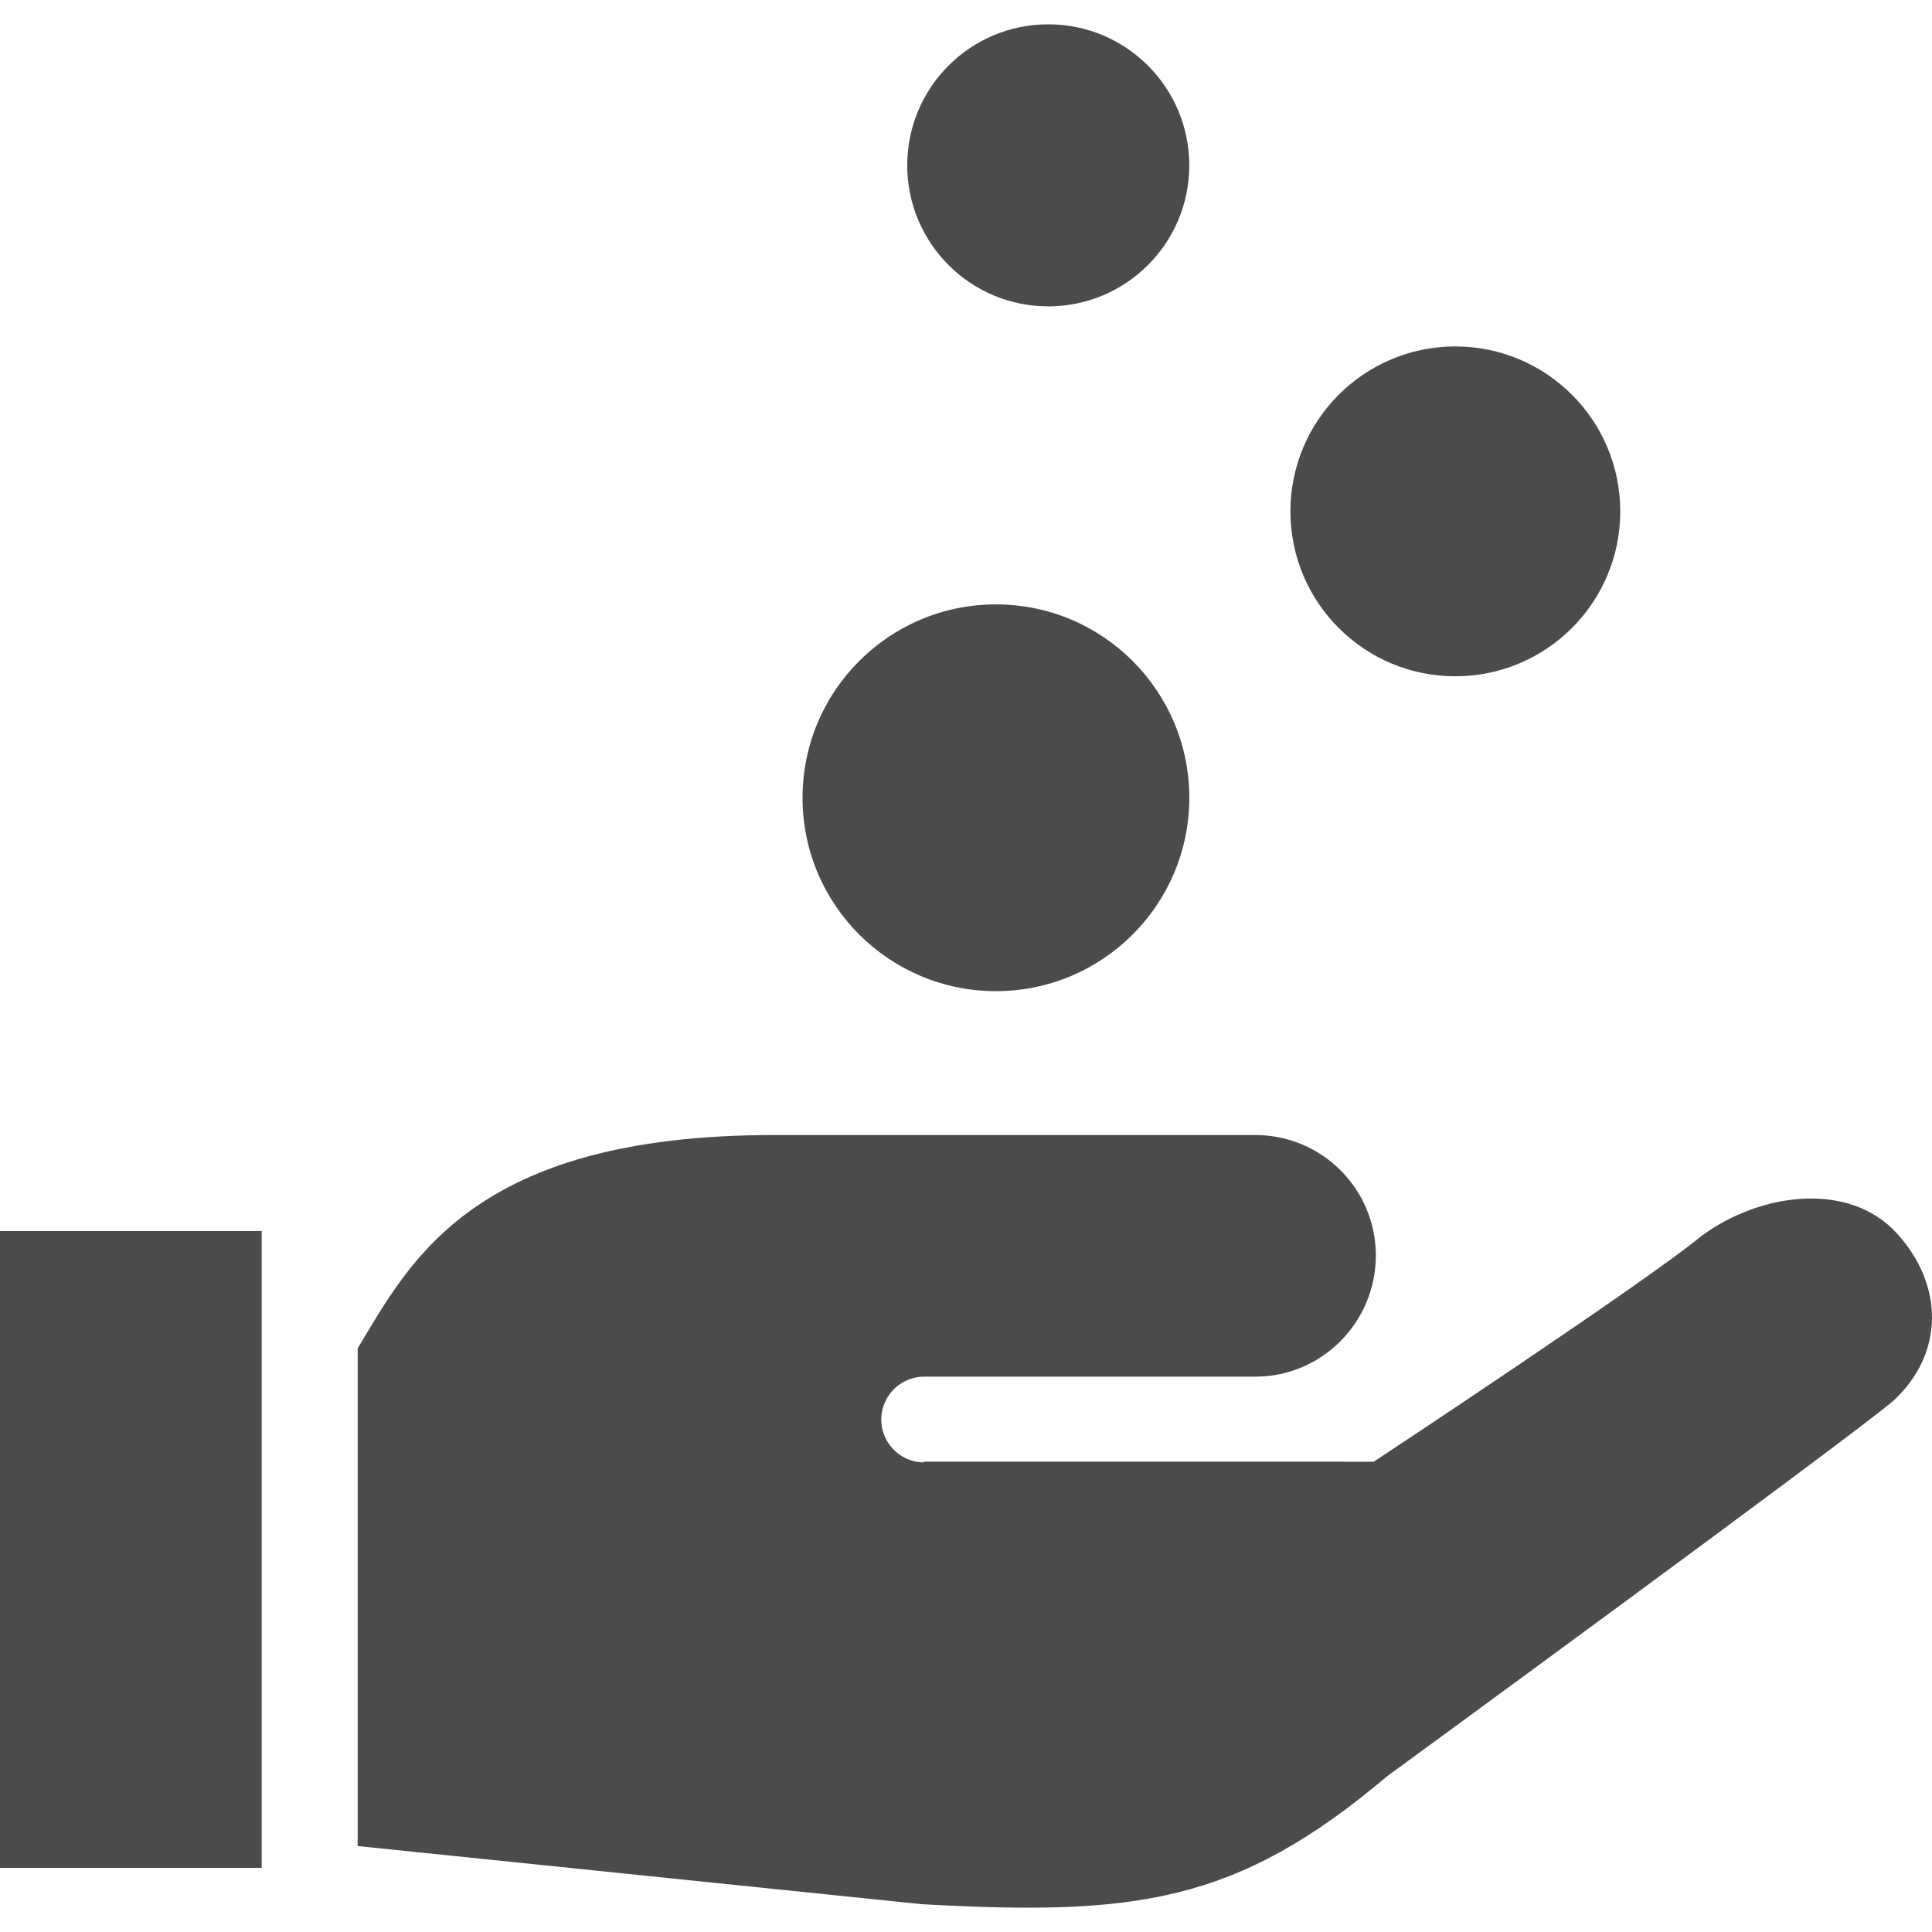 <?xml version="1.0" encoding="UTF-8"?> <svg xmlns="http://www.w3.org/2000/svg" xmlns:xlink="http://www.w3.org/1999/xlink" version="1.1" id="_x32_" x="0px" y="0px" viewBox="0 0 512 512" style="width: 256px; height: 256px; opacity: 1;" xml:space="preserve"> <style type="text/css"> .st0{fill:#4B4B4B;} </style> <g> <path class="st0" d="M502.615,326.771c-12.588-13.726-36.049-10.809-51.744,0.804c-14.34,11.938-86.809,59.79-86.809,59.79H244.914 l-0.379,0.19c-6.276-0.217-11.18-5.472-10.989-11.75c0.226-6.267,5.508-11.188,11.739-10.972h87.414 c17.618,0,31.914-14.485,31.914-32.103c0-17.646-14.295-31.932-31.914-31.932c-15.965,0-47.862,0-127.654,0 c-79.802,0-96.39,33.53-110.261,56.549V489.22l149.499,15.415c56.25,3.079,83.224,0,123.302-33.9 c0,0,119.671-87.442,134.074-99.416C515.357,358.748,515.212,340.498,502.615,326.771z" style="fill: rgb(75, 75, 75);"></path> <rect x="0" y="326.238" class="st0" width="69.354" height="168.761" style="fill: rgb(75, 75, 75);"></rect> <circle class="st0" cx="263.932" cy="211.417" r="51.248" style="fill: rgb(75, 75, 75);"></circle> <path class="st0" d="M385.671,179.224c24.148,0,43.717-19.57,43.717-43.708c0-24.139-19.569-43.708-43.717-43.708 c-24.129,0-43.698,19.569-43.698,43.708C341.973,159.654,361.542,179.224,385.671,179.224z" style="fill: rgb(75, 75, 75);"></path> <path class="st0" d="M277.794,81.189c20.644,0,37.377-16.734,37.377-37.368c0-20.643-16.734-37.377-37.377-37.377 c-20.634,0-37.368,16.734-37.368,37.377C240.426,64.455,257.16,81.189,277.794,81.189z" style="fill: rgb(75, 75, 75);"></path> </g> </svg> 